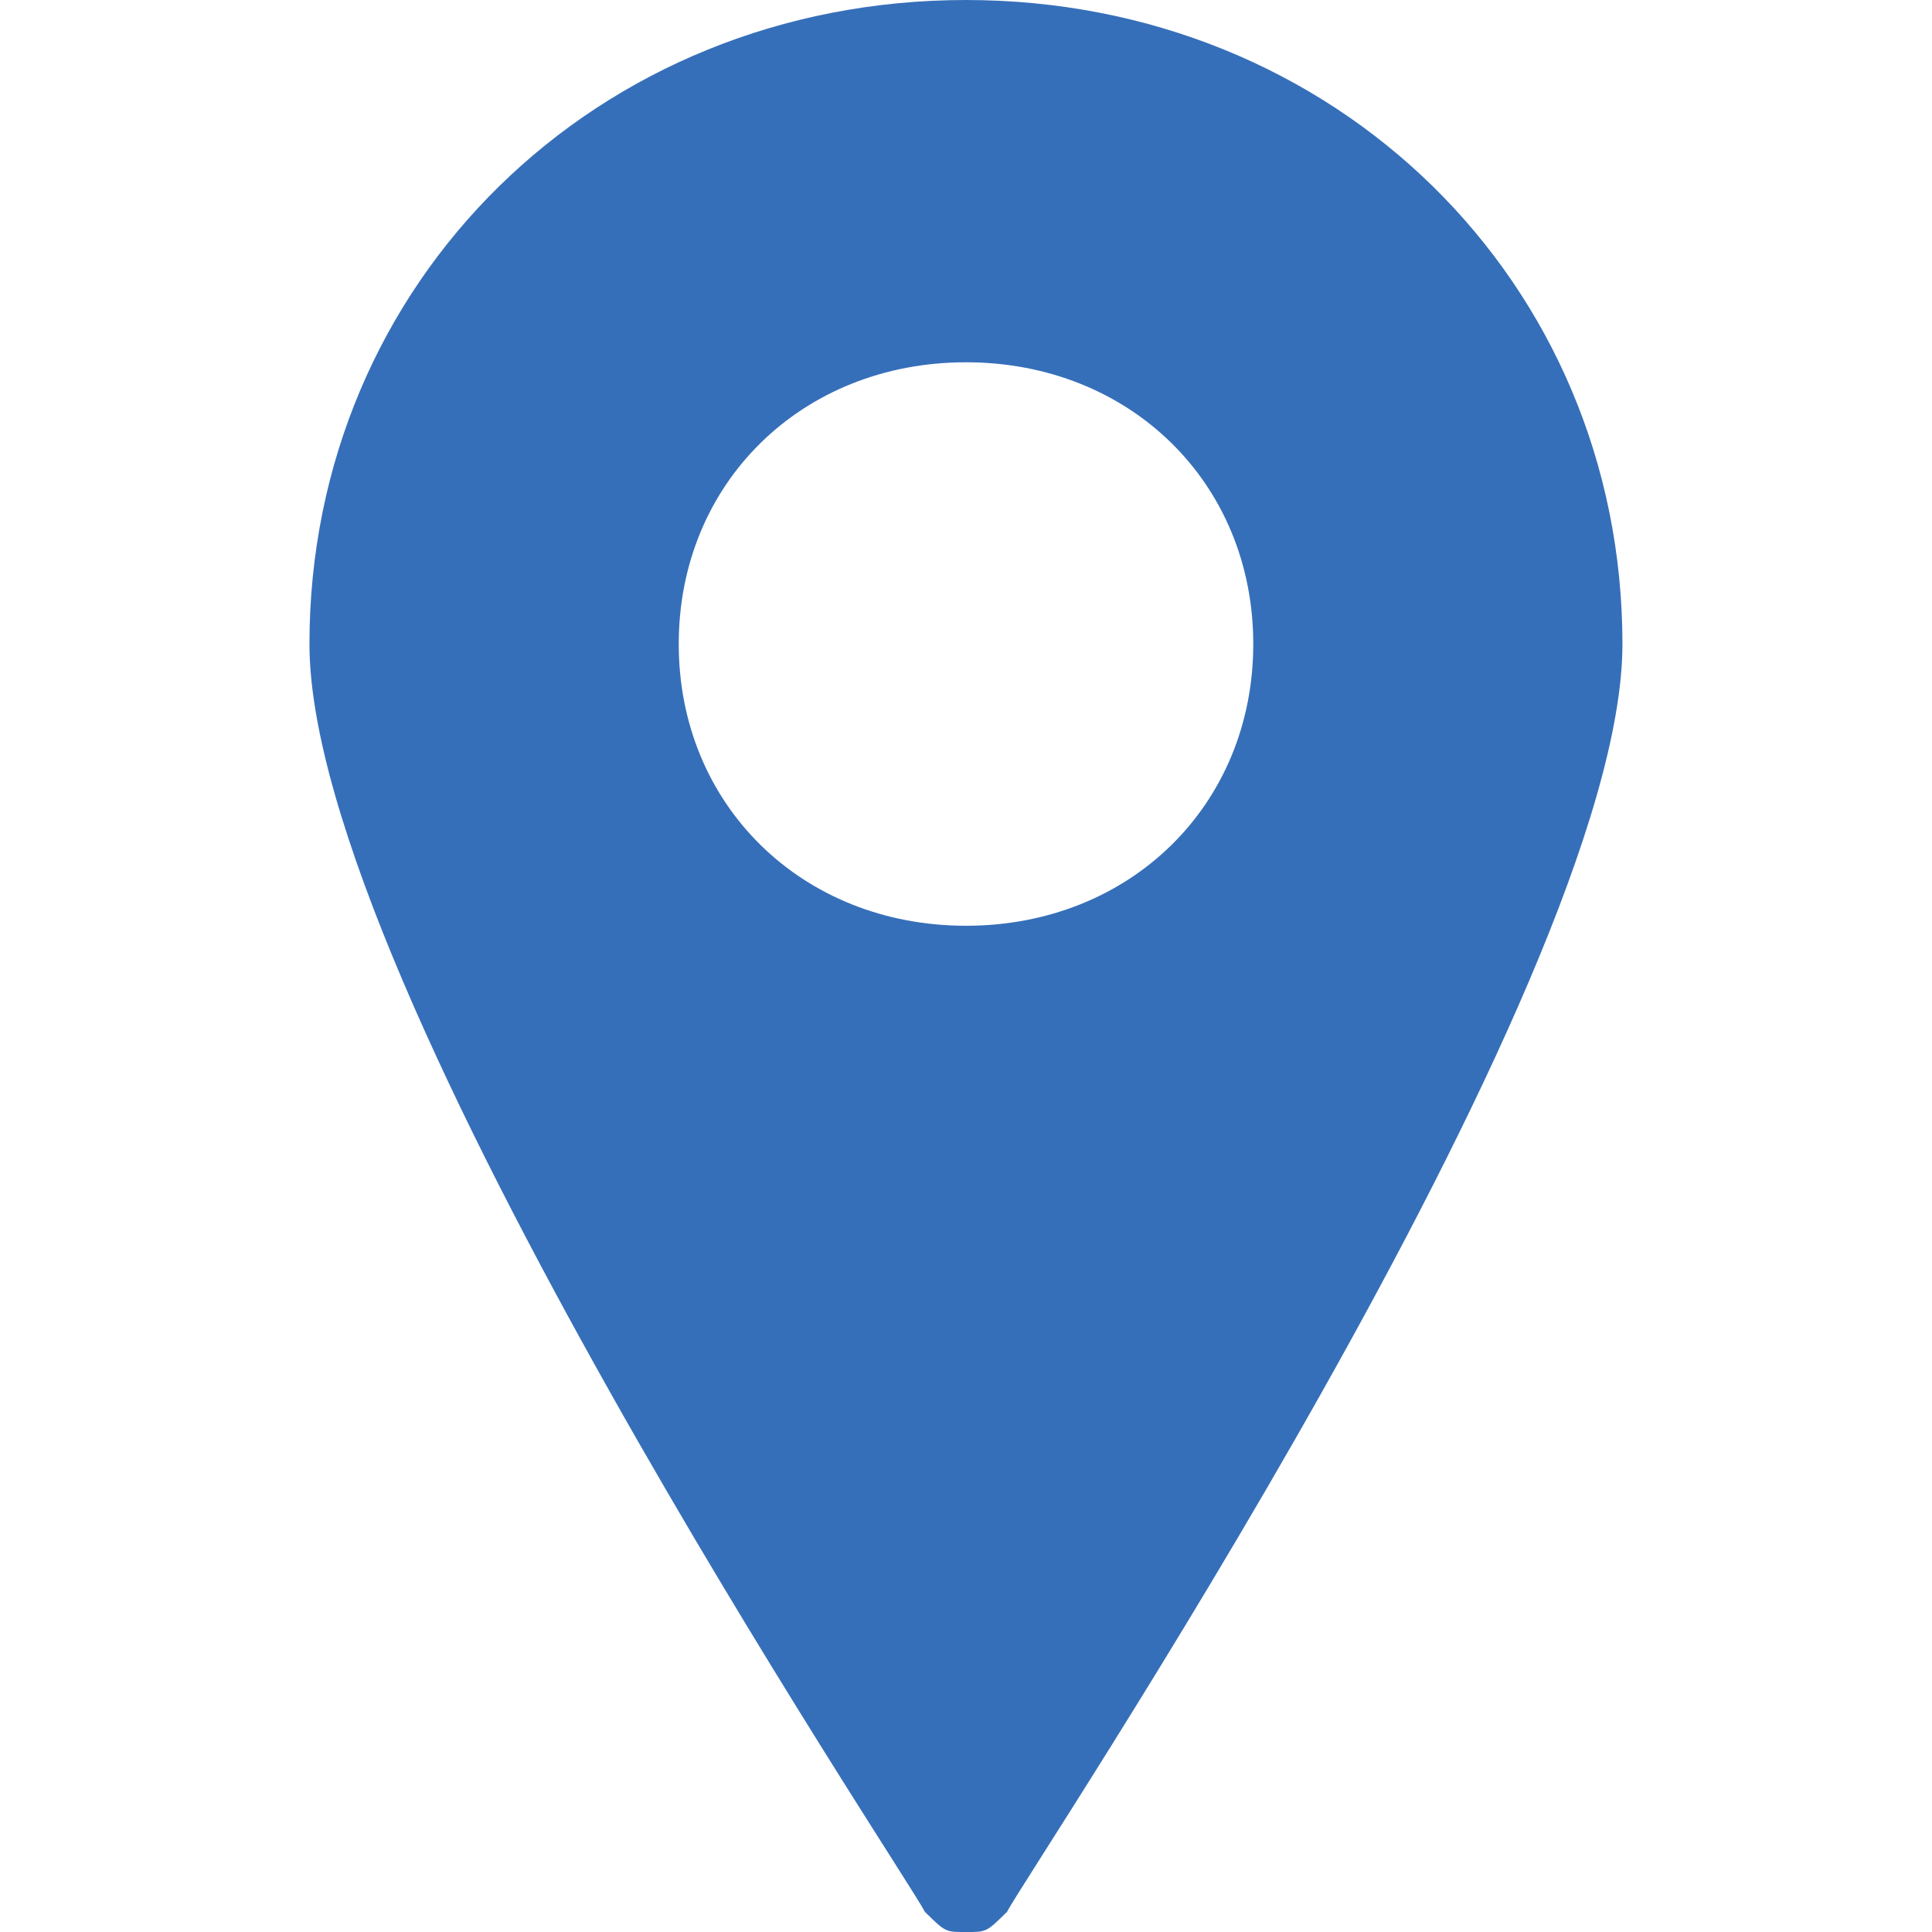 <svg version="1.1" viewBox="0.0 0.0 35.0 35.0" fill="none" stroke="none" stroke-linecap="square" stroke-miterlimit="10" xmlns:xlink="http://www.w3.org/1999/xlink" xmlns="http://www.w3.org/2000/svg"><clipPath id="gf624c999a8_0_162.0"><path d="m0 0l35.0 0l0 35.0l-35.0 0l0 -35.0z" clip-rule="nonzero"/></clipPath><g clip-path="url(#gf624c999a8_0_162.0)"><path fill="#000000" fill-opacity="0.0" d="m0 0l35.0 0l0 35.0l-35.0 0z" fill-rule="evenodd"/><path fill="#366fb9" d="m17.5 3.569554E-5c-6.69 0 -11.894 5.104 -11.894 11.667c0 6.198 10.779 22.24 11.15 22.969c0.372 0.365 0.372 0.365 0.743 0.365c0.372 0 0.372 0 0.743 -0.365c0.372 -0.729 11.15 -16.771 11.15 -22.969c0 -6.563 -5.204 -11.667 -11.894 -11.667zm0 16.771c-2.973 0 -5.204 -2.188 -5.204 -5.104c0 -2.917 2.23 -5.104 5.204 -5.104c2.973 0 5.204 2.188 5.204 5.104c0 2.917 -2.23 5.104 -5.204 5.104z" fill-rule="evenodd"/></g></svg>